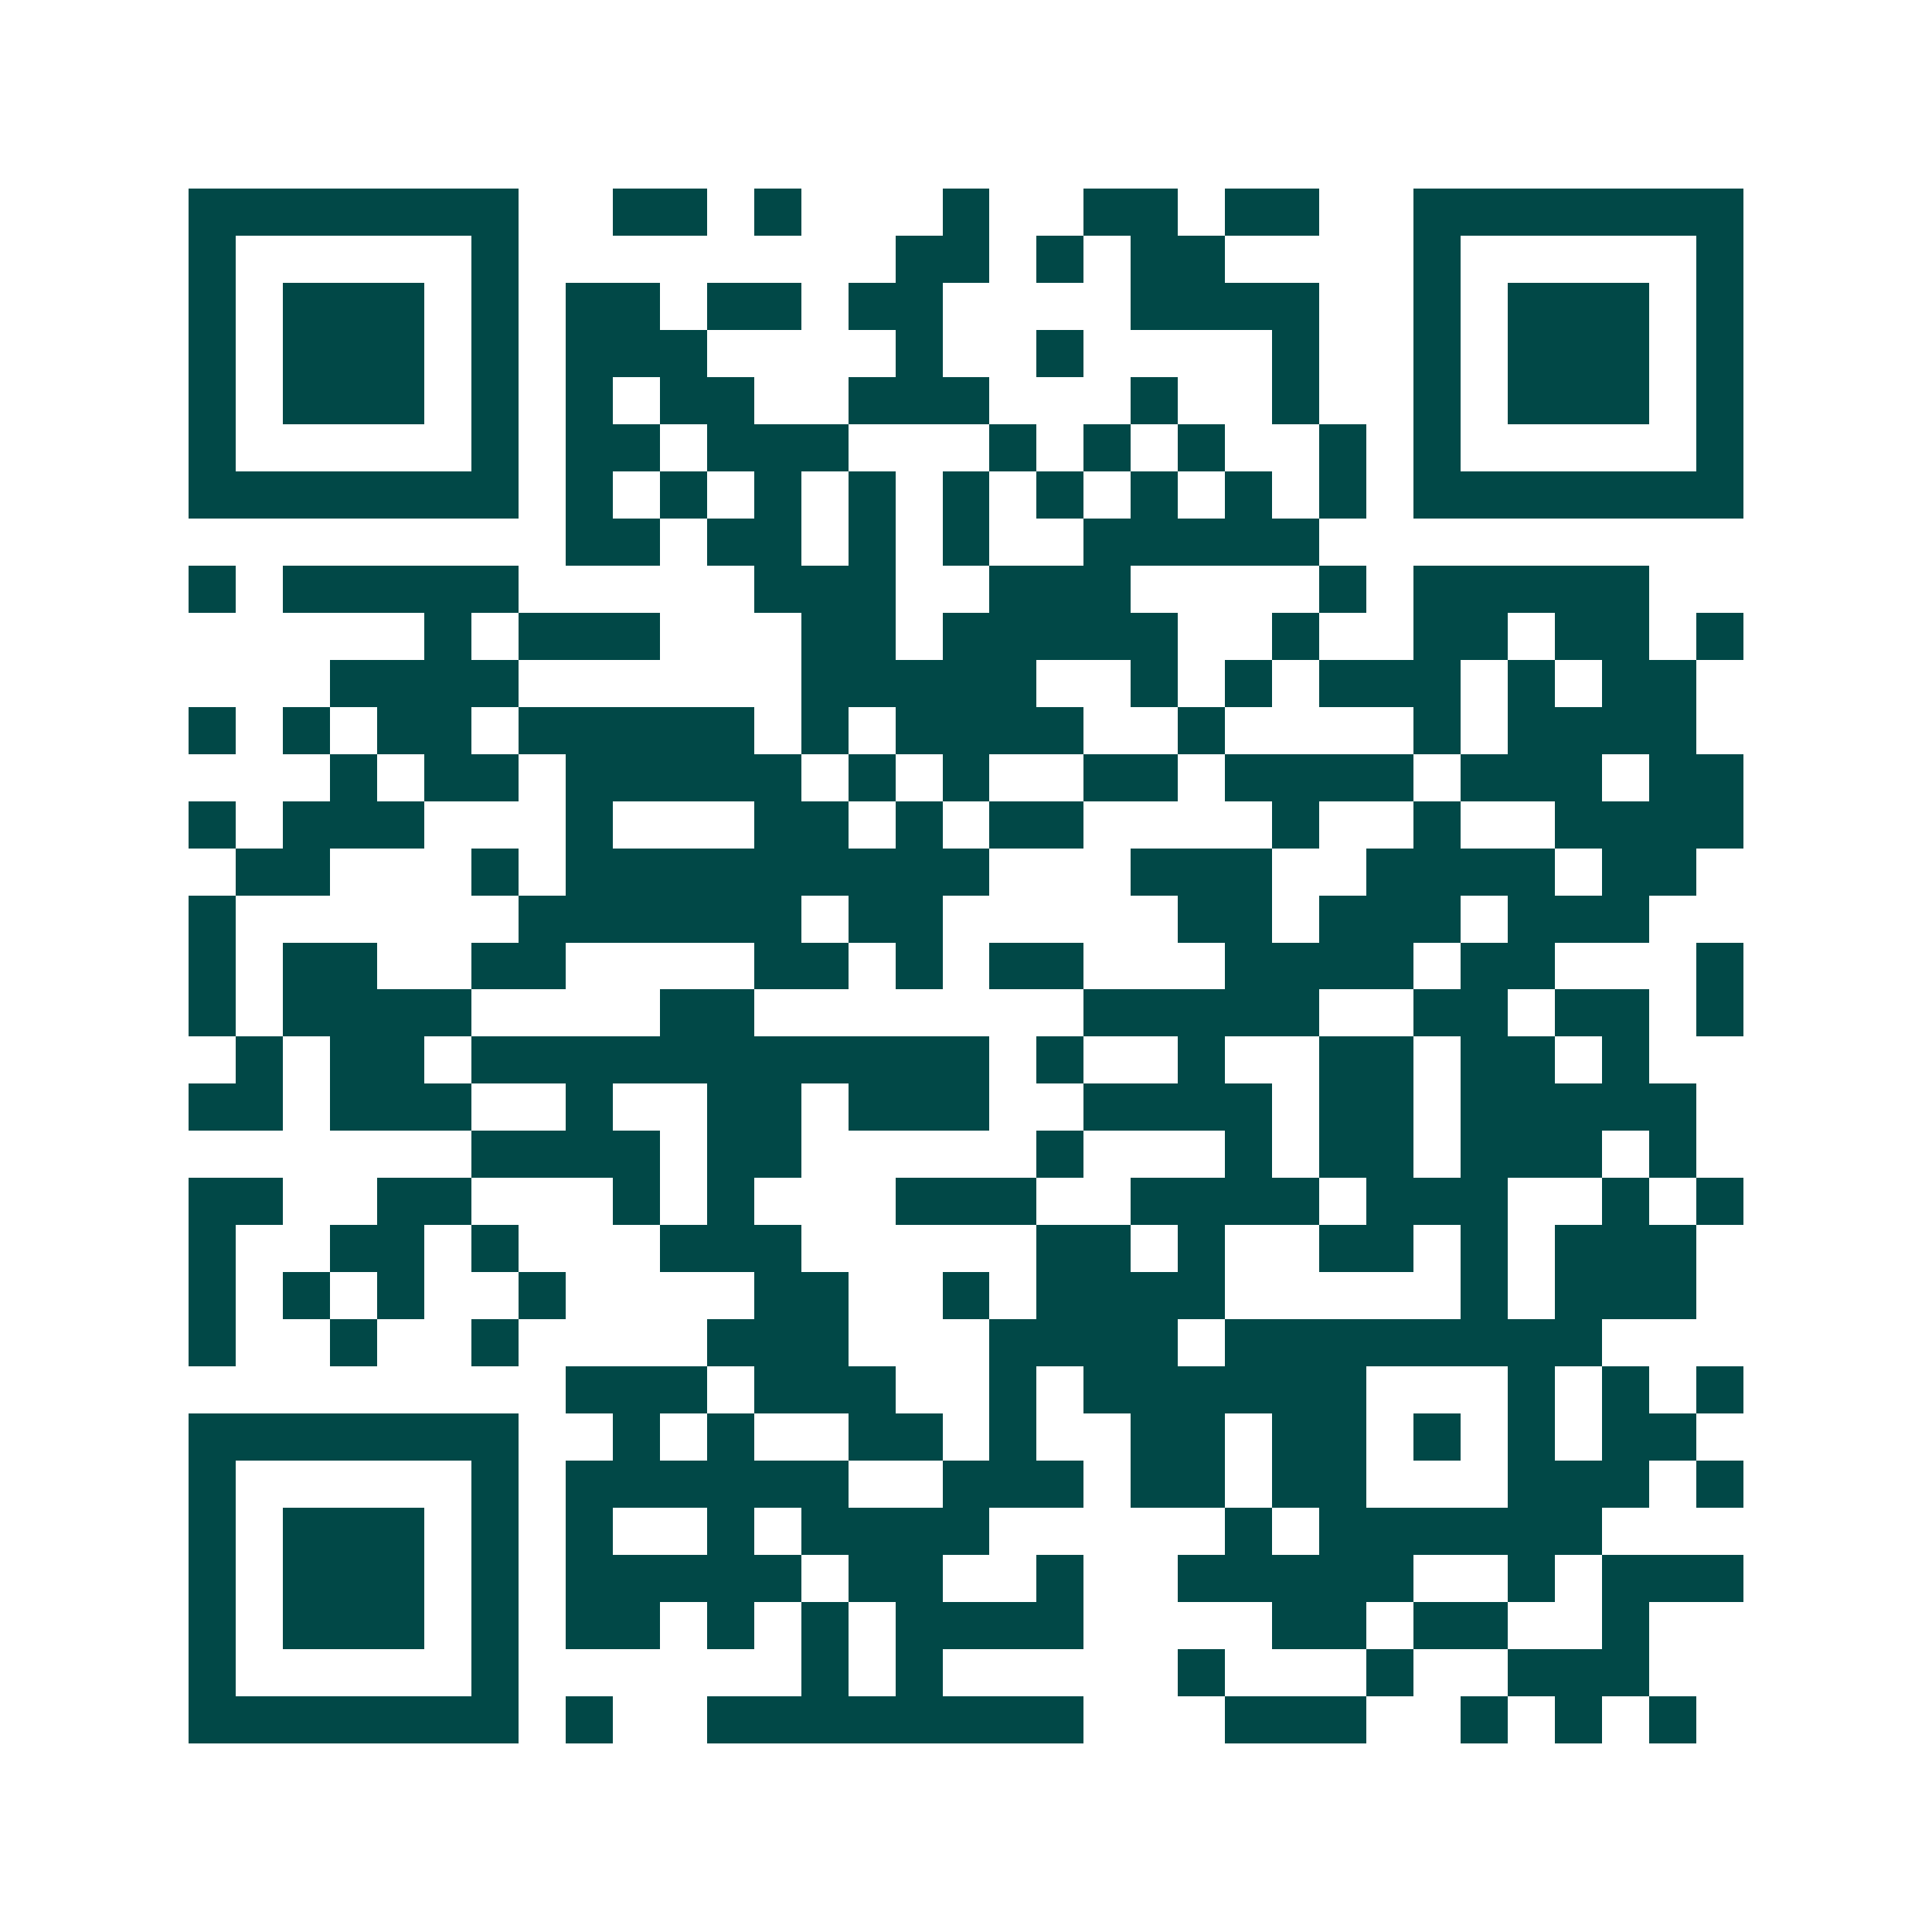 <svg xmlns="http://www.w3.org/2000/svg" width="200" height="200" viewBox="0 0 41 41" shape-rendering="crispEdges"><path fill="#ffffff" d="M0 0h41v41H0z"/><path stroke="#014847" d="M4 4.5h7m2 0h2m1 0h1m3 0h1m2 0h2m1 0h2m2 0h7M4 5.5h1m5 0h1m8 0h2m1 0h1m1 0h2m4 0h1m5 0h1M4 6.5h1m1 0h3m1 0h1m1 0h2m1 0h2m1 0h2m4 0h4m2 0h1m1 0h3m1 0h1M4 7.5h1m1 0h3m1 0h1m1 0h3m4 0h1m2 0h1m4 0h1m2 0h1m1 0h3m1 0h1M4 8.5h1m1 0h3m1 0h1m1 0h1m1 0h2m2 0h3m3 0h1m2 0h1m2 0h1m1 0h3m1 0h1M4 9.5h1m5 0h1m1 0h2m1 0h3m3 0h1m1 0h1m1 0h1m2 0h1m1 0h1m5 0h1M4 10.5h7m1 0h1m1 0h1m1 0h1m1 0h1m1 0h1m1 0h1m1 0h1m1 0h1m1 0h1m1 0h7M12 11.5h2m1 0h2m1 0h1m1 0h1m2 0h5M4 12.5h1m1 0h5m5 0h3m2 0h3m4 0h1m1 0h5M9 13.5h1m1 0h3m3 0h2m1 0h5m2 0h1m2 0h2m1 0h2m1 0h1M7 14.5h4m6 0h5m2 0h1m1 0h1m1 0h3m1 0h1m1 0h2M4 15.5h1m1 0h1m1 0h2m1 0h5m1 0h1m1 0h4m2 0h1m4 0h1m1 0h4M7 16.5h1m1 0h2m1 0h5m1 0h1m1 0h1m2 0h2m1 0h4m1 0h3m1 0h2M4 17.5h1m1 0h3m3 0h1m3 0h2m1 0h1m1 0h2m4 0h1m2 0h1m2 0h4M5 18.5h2m3 0h1m1 0h9m3 0h3m2 0h4m1 0h2M4 19.5h1m6 0h6m1 0h2m5 0h2m1 0h3m1 0h3M4 20.5h1m1 0h2m2 0h2m4 0h2m1 0h1m1 0h2m3 0h4m1 0h2m3 0h1M4 21.5h1m1 0h4m4 0h2m7 0h5m2 0h2m1 0h2m1 0h1M5 22.5h1m1 0h2m1 0h11m1 0h1m2 0h1m2 0h2m1 0h2m1 0h1M4 23.5h2m1 0h3m2 0h1m2 0h2m1 0h3m2 0h4m1 0h2m1 0h5M10 24.5h4m1 0h2m5 0h1m3 0h1m1 0h2m1 0h3m1 0h1M4 25.5h2m2 0h2m3 0h1m1 0h1m3 0h3m2 0h4m1 0h3m2 0h1m1 0h1M4 26.5h1m2 0h2m1 0h1m3 0h3m5 0h2m1 0h1m2 0h2m1 0h1m1 0h3M4 27.5h1m1 0h1m1 0h1m2 0h1m4 0h2m2 0h1m1 0h4m5 0h1m1 0h3M4 28.5h1m2 0h1m2 0h1m4 0h3m3 0h4m1 0h8M12 29.5h3m1 0h3m2 0h1m1 0h6m3 0h1m1 0h1m1 0h1M4 30.5h7m2 0h1m1 0h1m2 0h2m1 0h1m2 0h2m1 0h2m1 0h1m1 0h1m1 0h2M4 31.5h1m5 0h1m1 0h6m2 0h3m1 0h2m1 0h2m3 0h3m1 0h1M4 32.5h1m1 0h3m1 0h1m1 0h1m2 0h1m1 0h4m5 0h1m1 0h6M4 33.5h1m1 0h3m1 0h1m1 0h5m1 0h2m2 0h1m2 0h5m2 0h1m1 0h3M4 34.5h1m1 0h3m1 0h1m1 0h2m1 0h1m1 0h1m1 0h4m4 0h2m1 0h2m2 0h1M4 35.5h1m5 0h1m6 0h1m1 0h1m5 0h1m3 0h1m2 0h3M4 36.5h7m1 0h1m2 0h8m3 0h3m2 0h1m1 0h1m1 0h1"/></svg>
